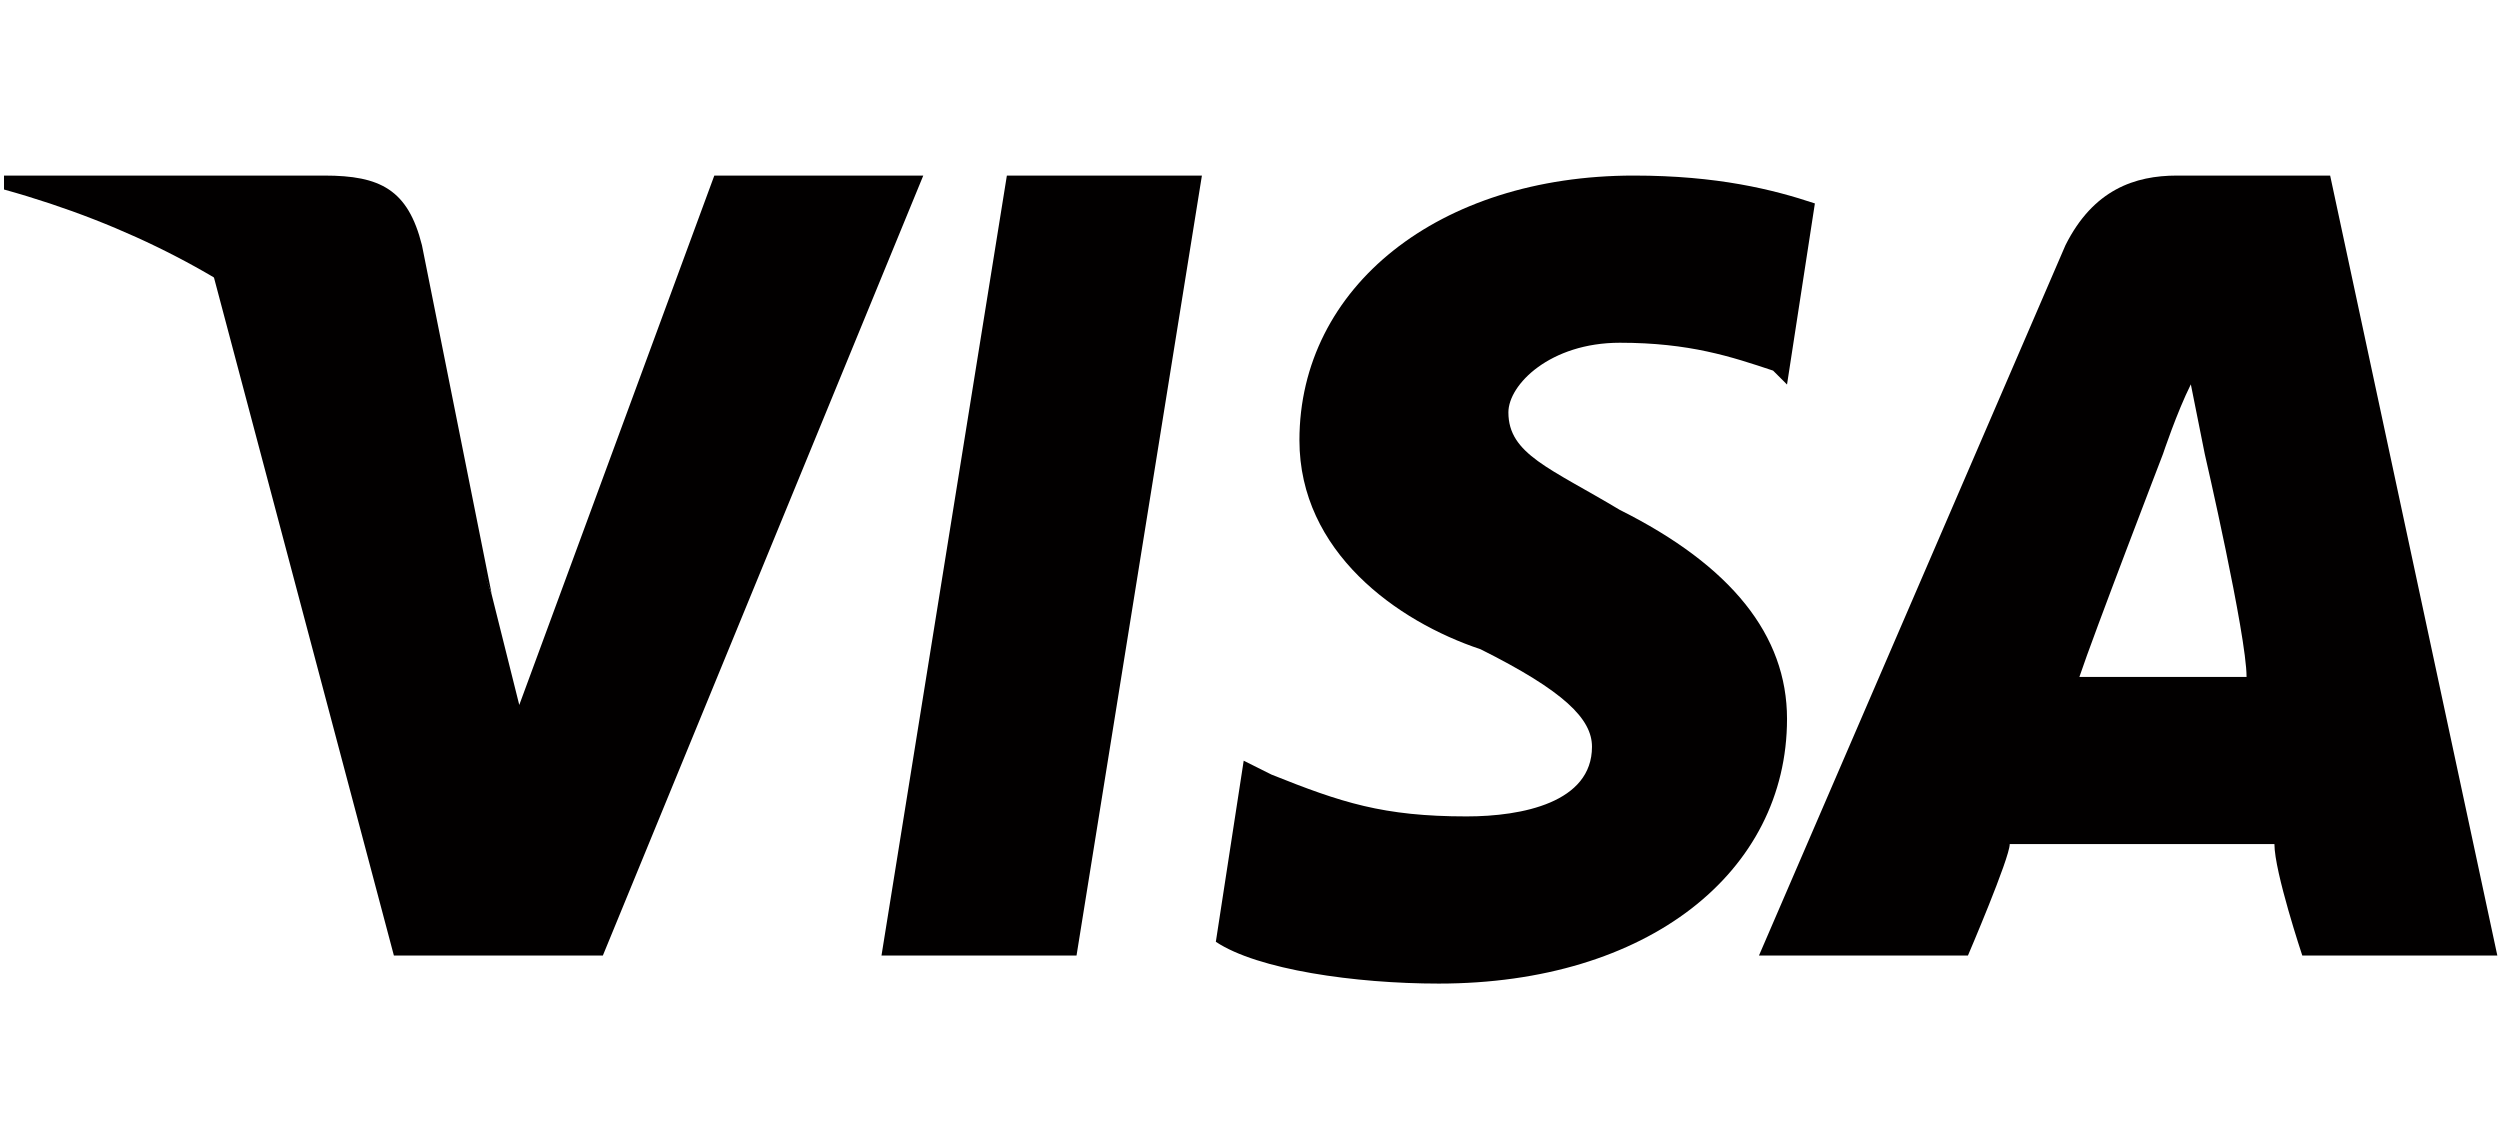 <?xml version="1.0" encoding="UTF-8"?>
<svg id="Ebene_1" xmlns="http://www.w3.org/2000/svg" version="1.1" viewBox="0 0 131 60">
  <!-- Generator: Adobe Illustrator 29.8.1, SVG Export Plug-In . SVG Version: 2.1.1 Build 2)  -->
  <defs>
    <style>
      .st0 {
        fill: #020000;
      }
    </style>
  </defs>
  <g id="g4158">
    <polygon id="polygon9" class="st0" points="56.41 50.07 46.19 50.07 52.76 9.2 62.98 9.2 56.41 50.07"/>
    <path id="path11" class="st0" d="M95.1,10.66c-2.19-.73-5.11-1.46-9.49-1.46-10.22,0-17.52,5.84-17.52,13.87,0,5.84,5.11,9.49,9.49,10.95,4.38,2.19,5.84,3.65,5.84,5.11,0,2.92-3.65,3.65-6.57,3.65-4.38,0-6.57-.73-10.22-2.19l-1.46-.73-1.46,9.49c2.19,1.46,7.3,2.19,11.68,2.19,10.95,0,18.25-5.84,18.25-13.87,0-4.38-2.92-8.03-8.76-10.95-3.65-2.19-5.84-2.92-5.84-5.11,0-1.46,2.19-3.65,5.84-3.65s5.84.73,8.03,1.46l.73.73,1.46-9.49h0Z"/>
    <path id="path13" class="st0" d="M108.96,35.47c.73-2.19,4.38-11.68,4.38-11.68,0,0,.73-2.19,1.46-3.65l.73,3.65s2.19,9.49,2.19,11.68h-8.76ZM122.1,9.2h-8.03c-2.19,0-4.38.73-5.84,3.65l-16.06,37.22h10.95s2.19-5.11,2.19-5.84h13.87c0,1.46,1.46,5.84,1.46,5.84h10.22l-8.76-40.87h0Z"/>
    <path id="path15" class="st0" d="M37.43,9.2l-10.22,27.74-1.46-5.84c-2.19-6.57-8.03-13.87-14.6-16.79l9.49,35.76h10.95L48.38,9.2h-10.95Z"/>
    <path id="path17" class="st0" d="M17,9.2H.21v.73c13.14,3.65,21.9,11.68,25.55,21.17l-3.65-18.25c-.73-2.92-2.19-3.65-5.11-3.65h0Z"/>
  </g>
</svg>